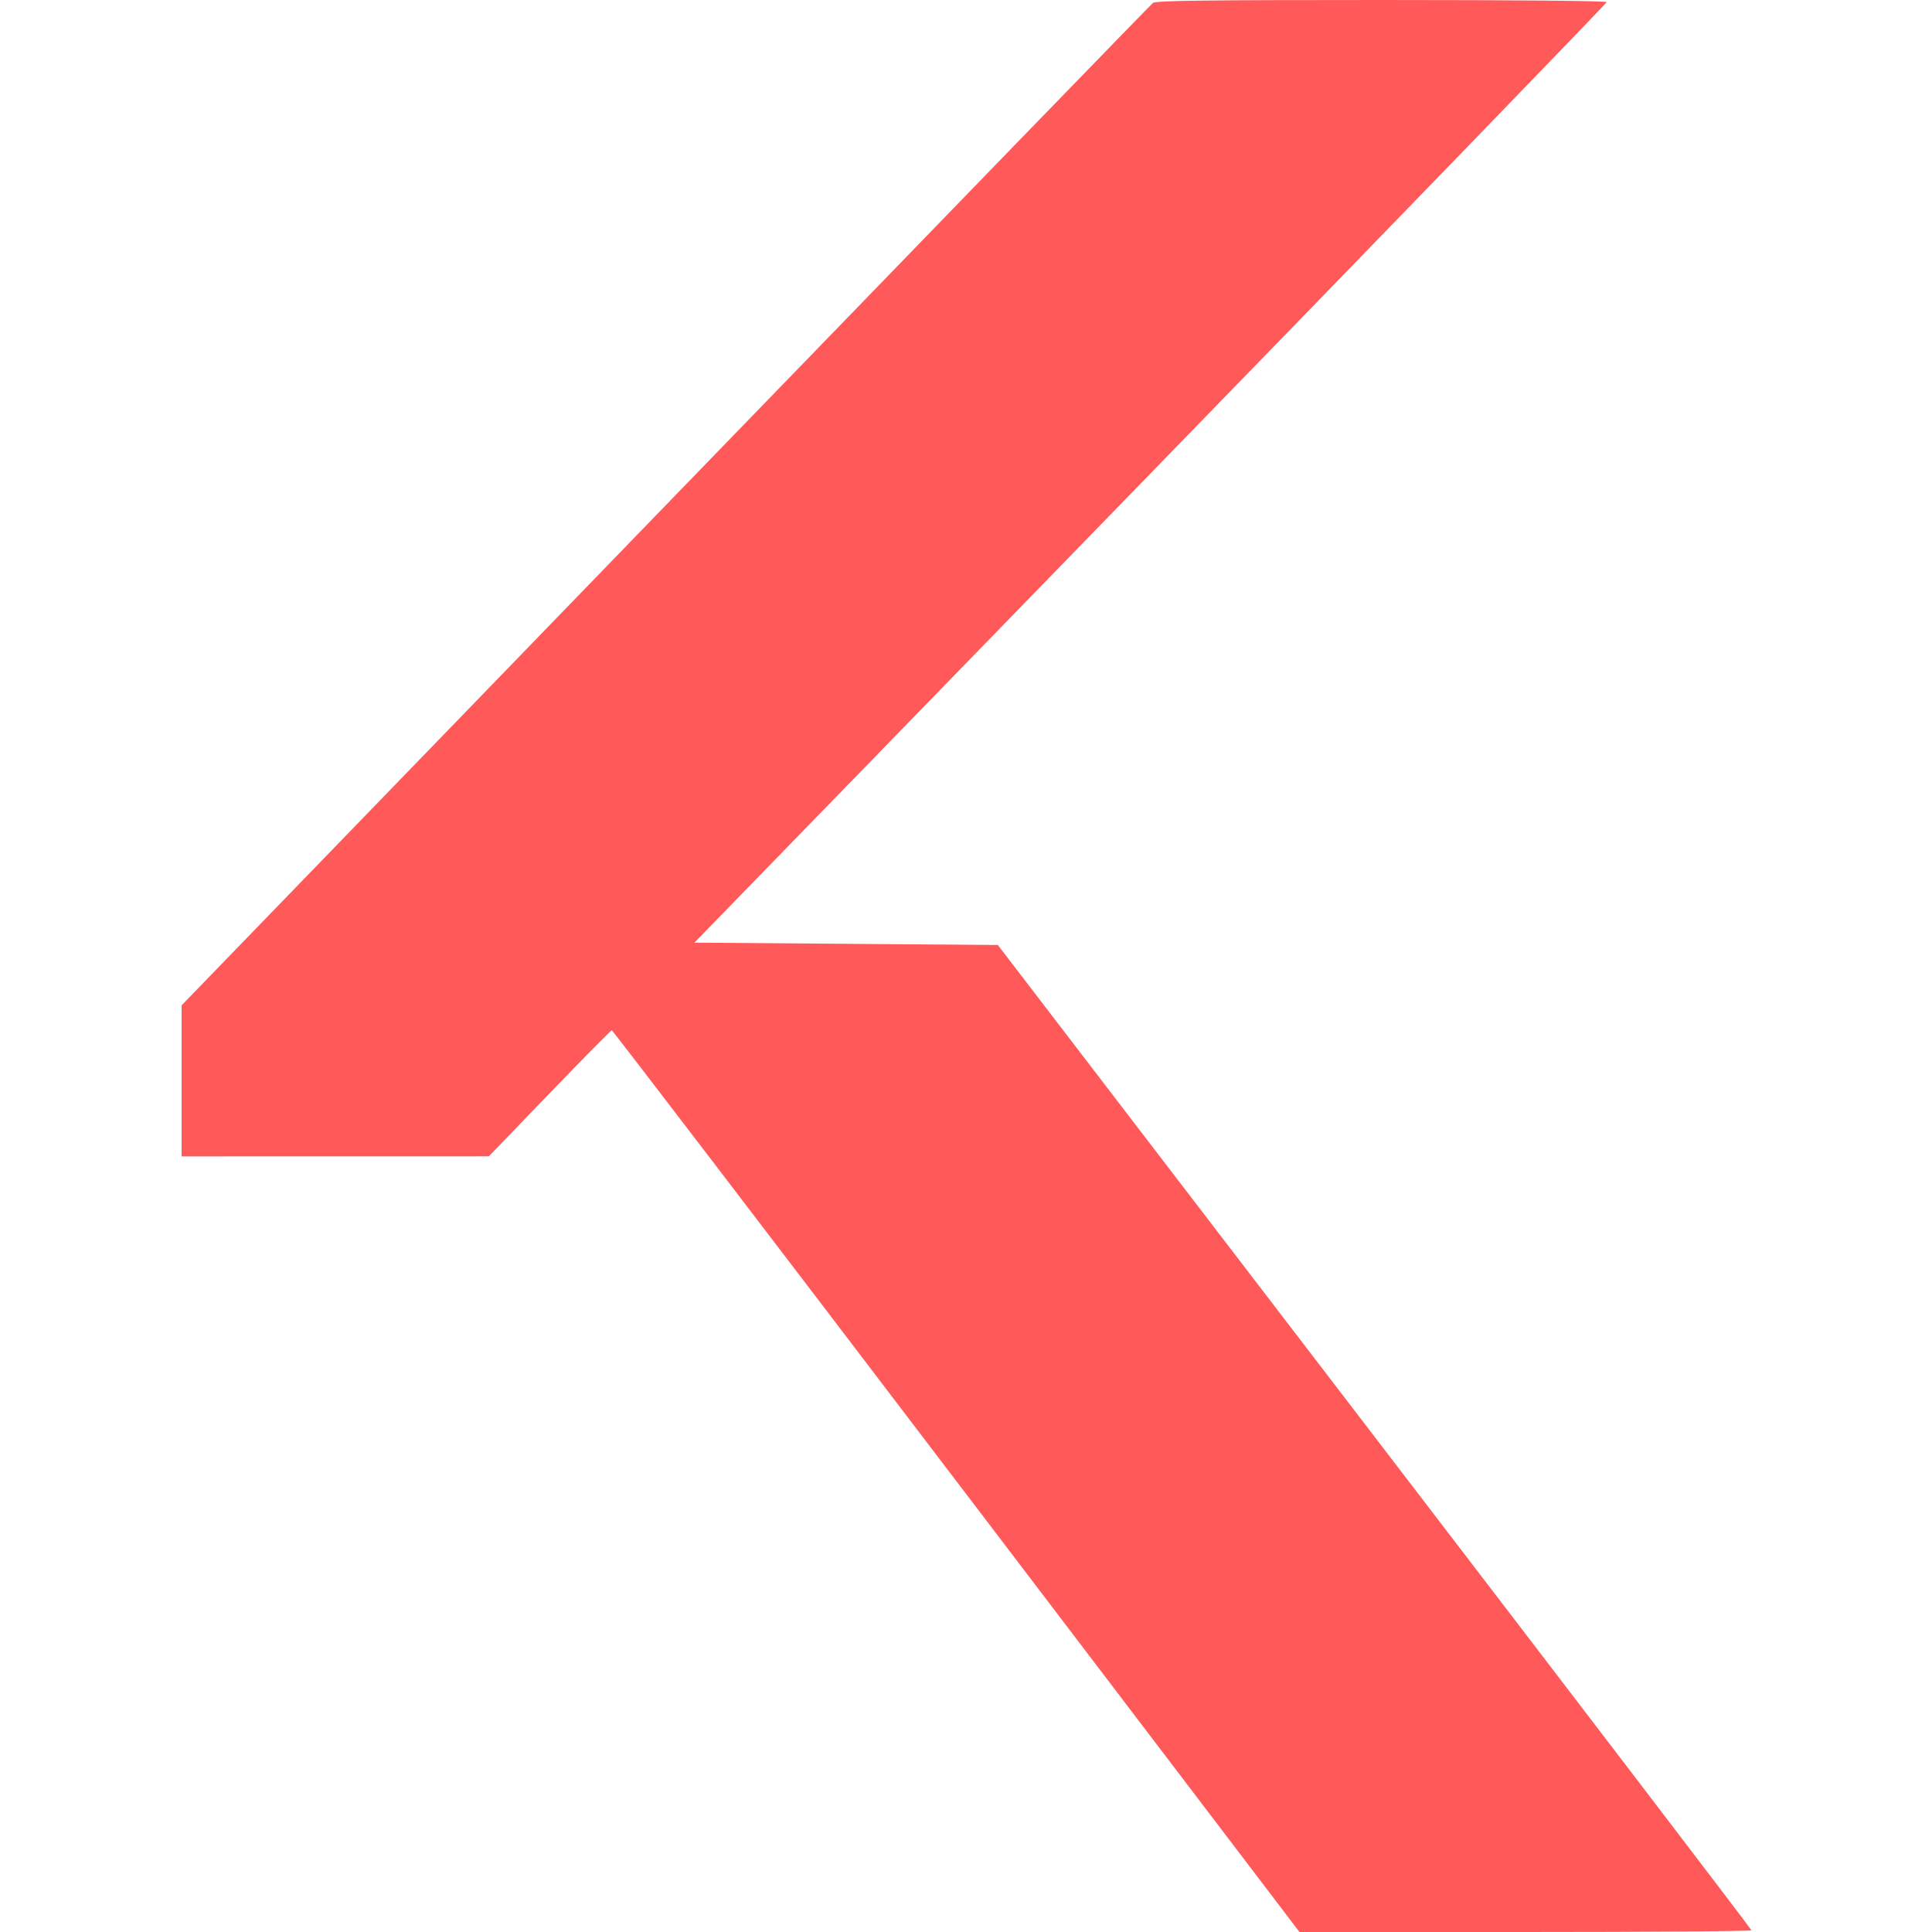 <?xml version="1.0" encoding="UTF-8"?> <svg xmlns="http://www.w3.org/2000/svg" width="500" height="500" viewBox="0 0 500 500" fill="none"><path fill-rule="evenodd" clip-rule="evenodd" d="M298.383 0.756C297.852 1.172 241.074 59.712 172.209 130.846L47 260.181V279.728V299.276L86.752 299.267L126.505 299.259L142.224 282.952C150.87 273.983 158.117 266.641 158.328 266.636C158.539 266.631 198.669 319.136 247.506 383.313L336.3 499.997L394.795 500C426.967 500.001 453.281 499.798 453.27 499.549C453.258 499.3 409.372 441.825 355.744 371.828L258.238 244.56L218.979 244.258L179.72 243.955L297.762 122.524C362.685 55.737 415.805 0.846 415.805 0.546C415.805 0.225 391.833 0 357.576 0C311.912 0 299.14 0.163 298.383 0.756Z" fill="#FF5959"></path></svg> 